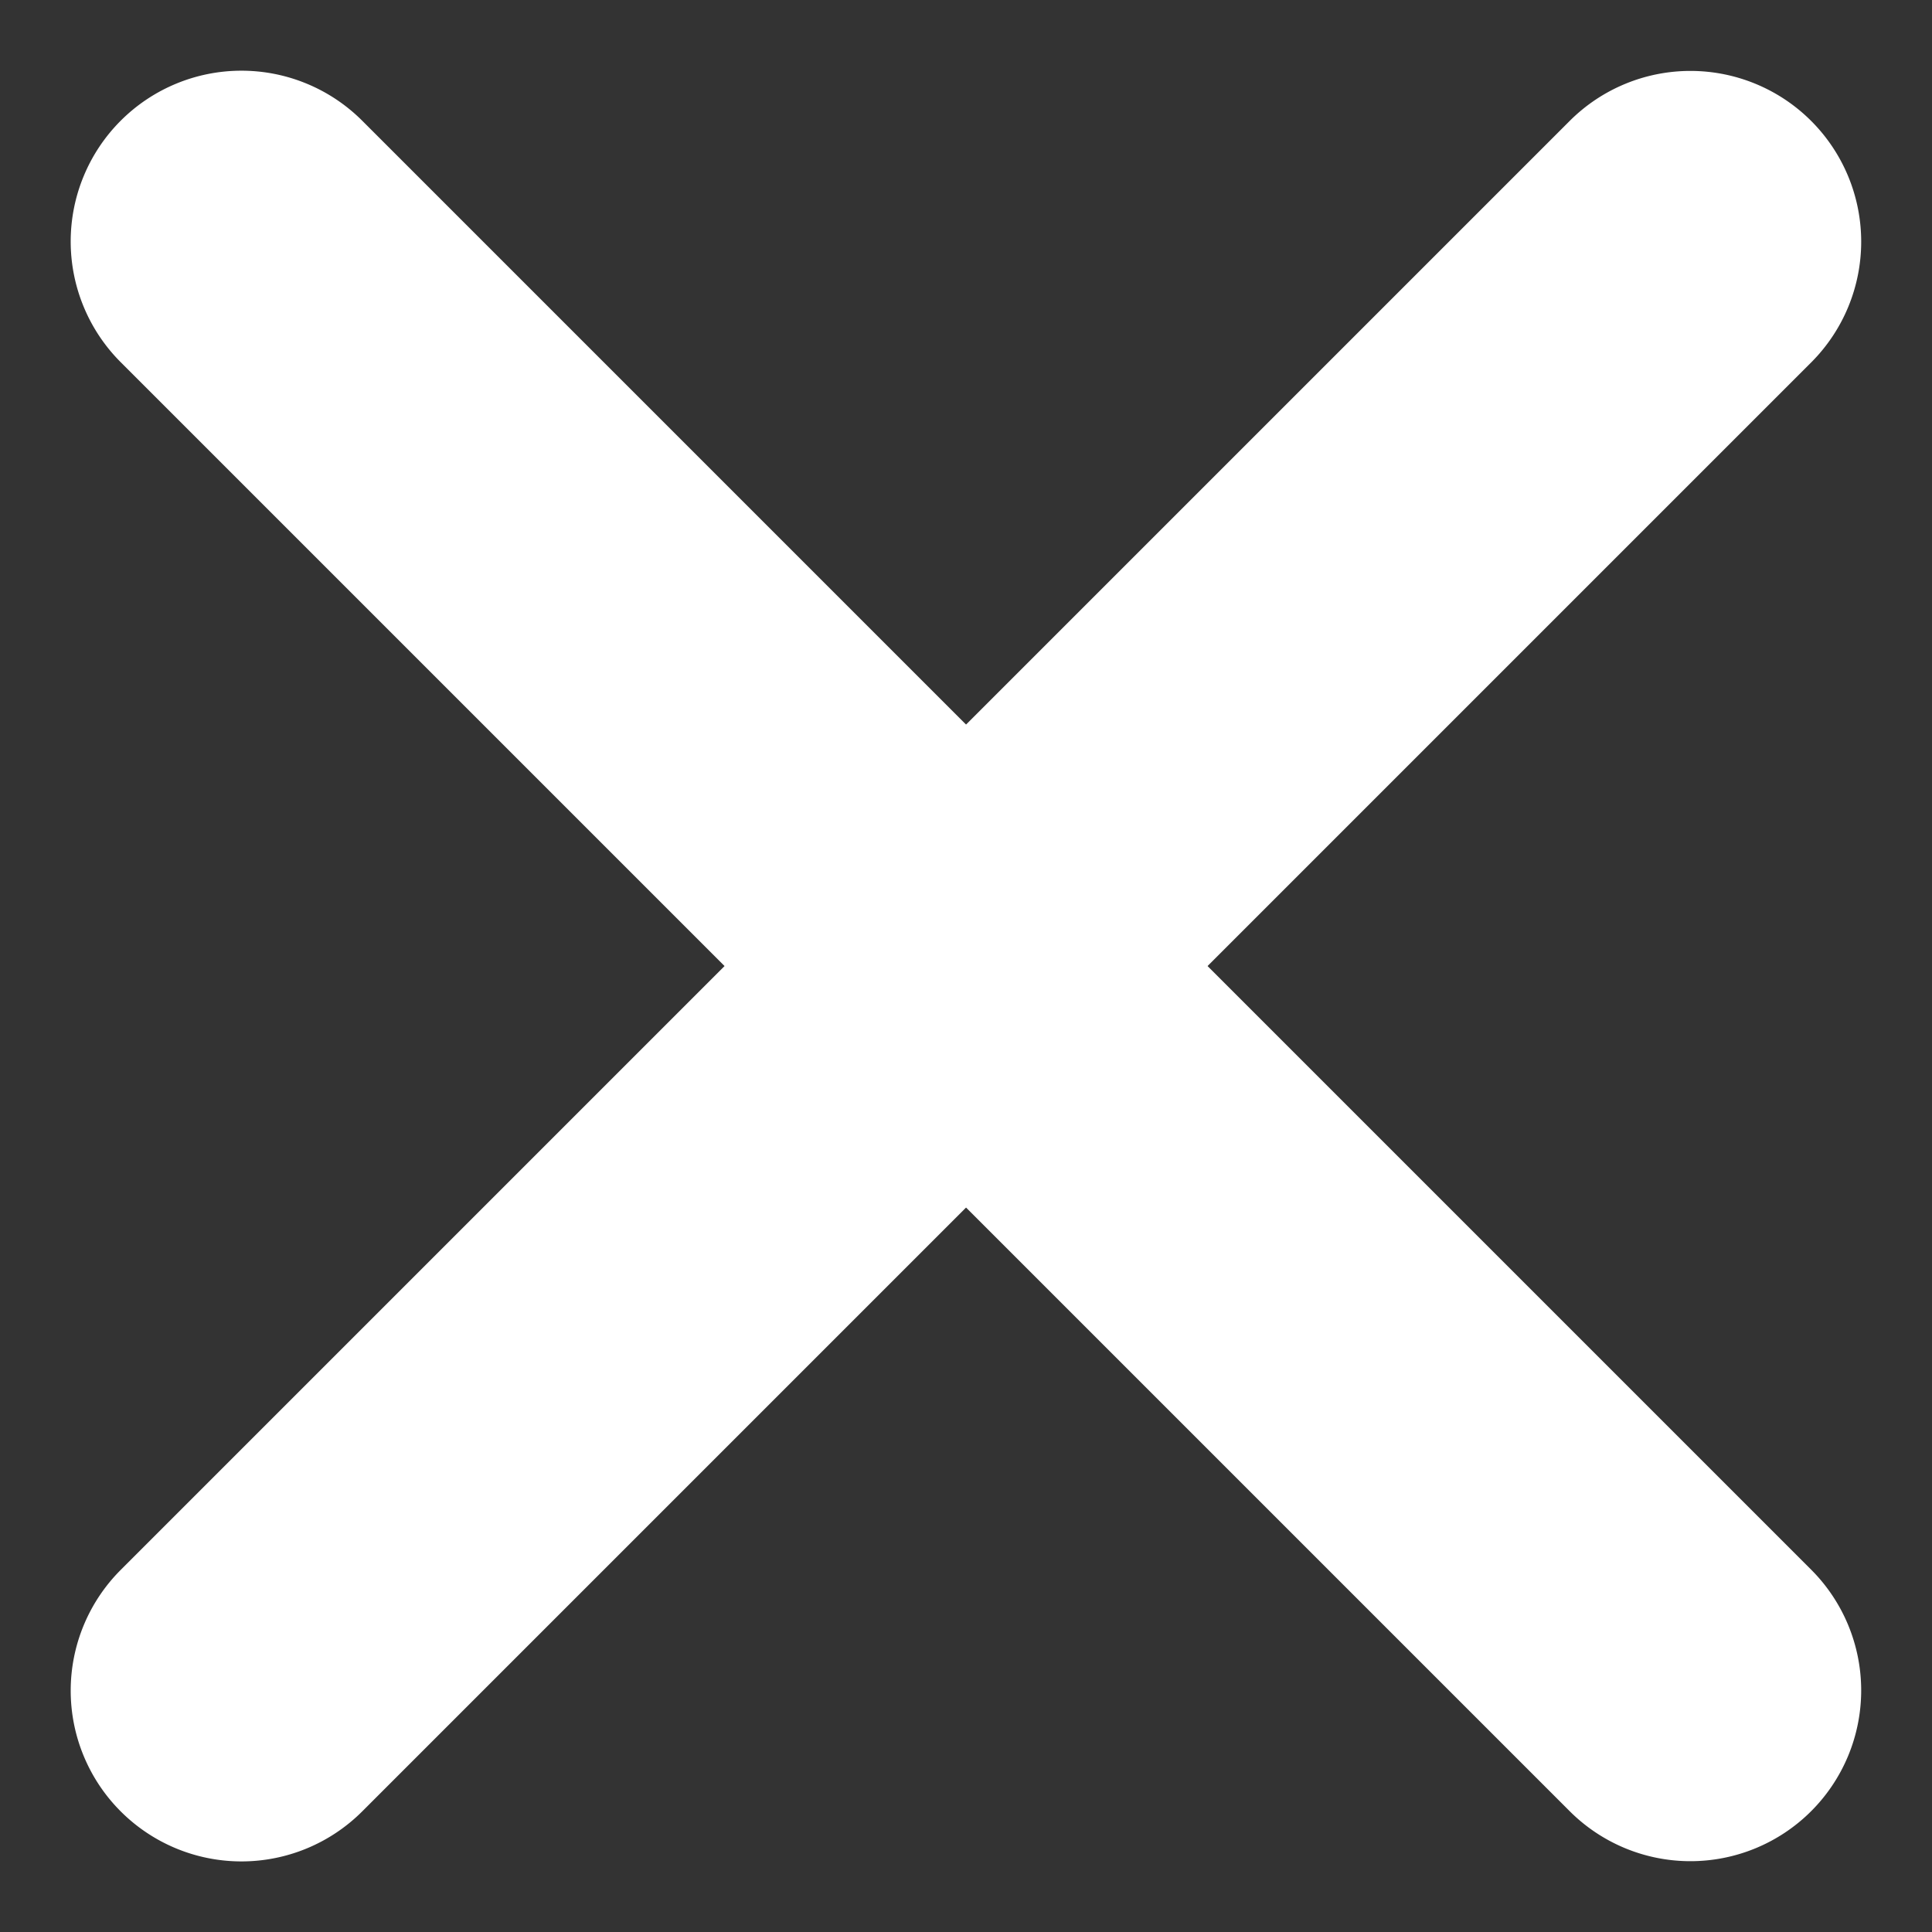 <svg xmlns="http://www.w3.org/2000/svg" width="16.971" height="16.973" viewBox="0 0 16.971 16.973">
  <rect x="0" y="0" width="16.971" height="16.973" fill="#333333" stroke="none"/>
  <g id="Group_466" data-name="Group 466" transform="translate(-908 -636.498)">
    <path id="Line_61" data-name="Line 61" d="M18,1.5H0A1.5,1.5,0,0,1-1.5,0,1.5,1.5,0,0,1,0-1.5H18A1.5,1.5,0,0,1,19.5,0,1.5,1.5,0,0,1,18,1.5Z" transform="translate(910.121 638.619) rotate(45)" fill="#fff"/>
    <path id="Line_61-2" data-name="Line 61" d="M18,1.5H0A1.5,1.5,0,0,1-1.5,0,1.5,1.5,0,0,1,0-1.5H18A1.5,1.5,0,0,1,19.5,0,1.5,1.5,0,0,1,18,1.5Z" transform="translate(922.849 638.621) rotate(135)" fill="#fff"/>
  </g>
</svg>
